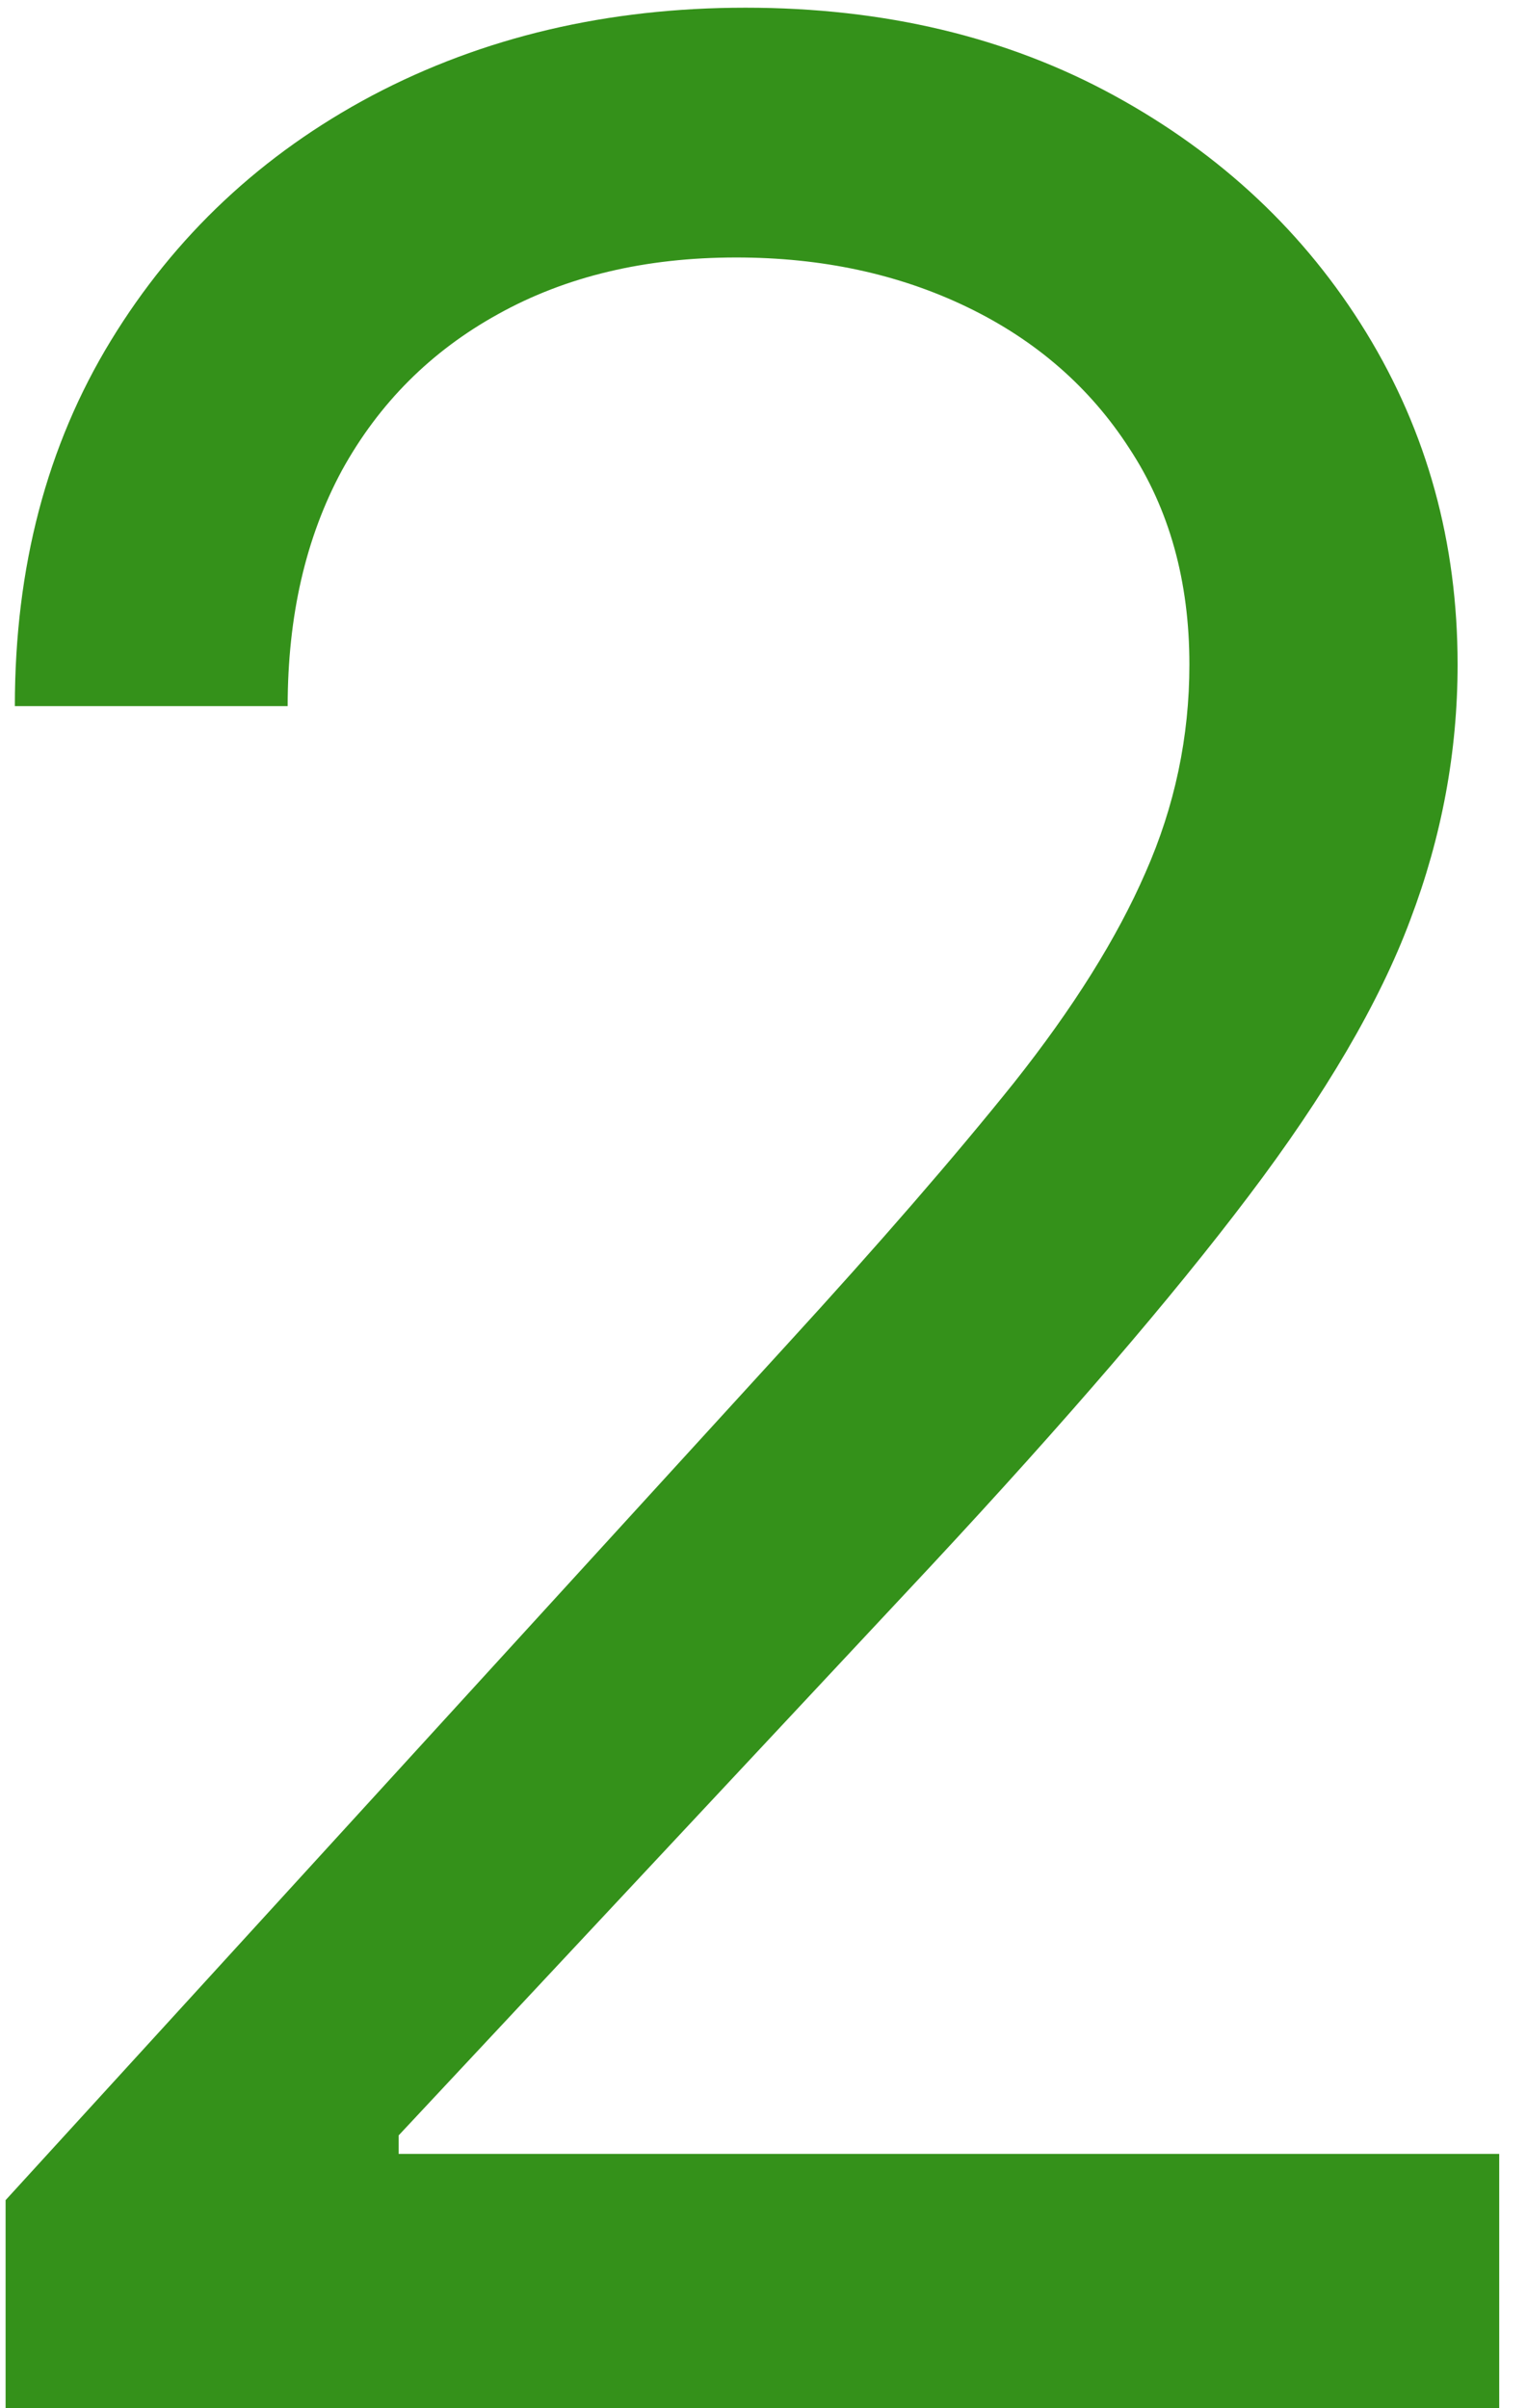 <svg xmlns="http://www.w3.org/2000/svg" width="45" height="71" viewBox="0 0 45 71" fill="none"><path d="M0.165 71V64.864L23.21 39.636C25.915 36.682 28.142 34.114 29.892 31.932C31.642 29.727 32.938 27.659 33.778 25.727C34.642 23.773 35.074 21.727 35.074 19.591C35.074 17.136 34.483 15.011 33.301 13.216C32.142 11.421 30.551 10.034 28.528 9.057C26.506 8.08 24.233 7.591 21.71 7.591C19.028 7.591 16.688 8.148 14.688 9.261C12.71 10.352 11.176 11.886 10.085 13.864C9.017 15.841 8.483 18.159 8.483 20.818H0.438C0.438 16.727 1.381 13.136 3.267 10.046C5.153 6.955 7.722 4.545 10.972 2.818C14.244 1.091 17.915 0.227 21.983 0.227C26.074 0.227 29.699 1.091 32.858 2.818C36.017 4.545 38.494 6.875 40.29 9.807C42.085 12.739 42.983 16 42.983 19.591C42.983 22.159 42.517 24.671 41.585 27.125C40.676 29.557 39.085 32.273 36.812 35.273C34.562 38.25 31.438 41.886 27.438 46.182L11.756 62.955V63.5H44.21V71H0.165Z" fill="#34911A"></path></svg>